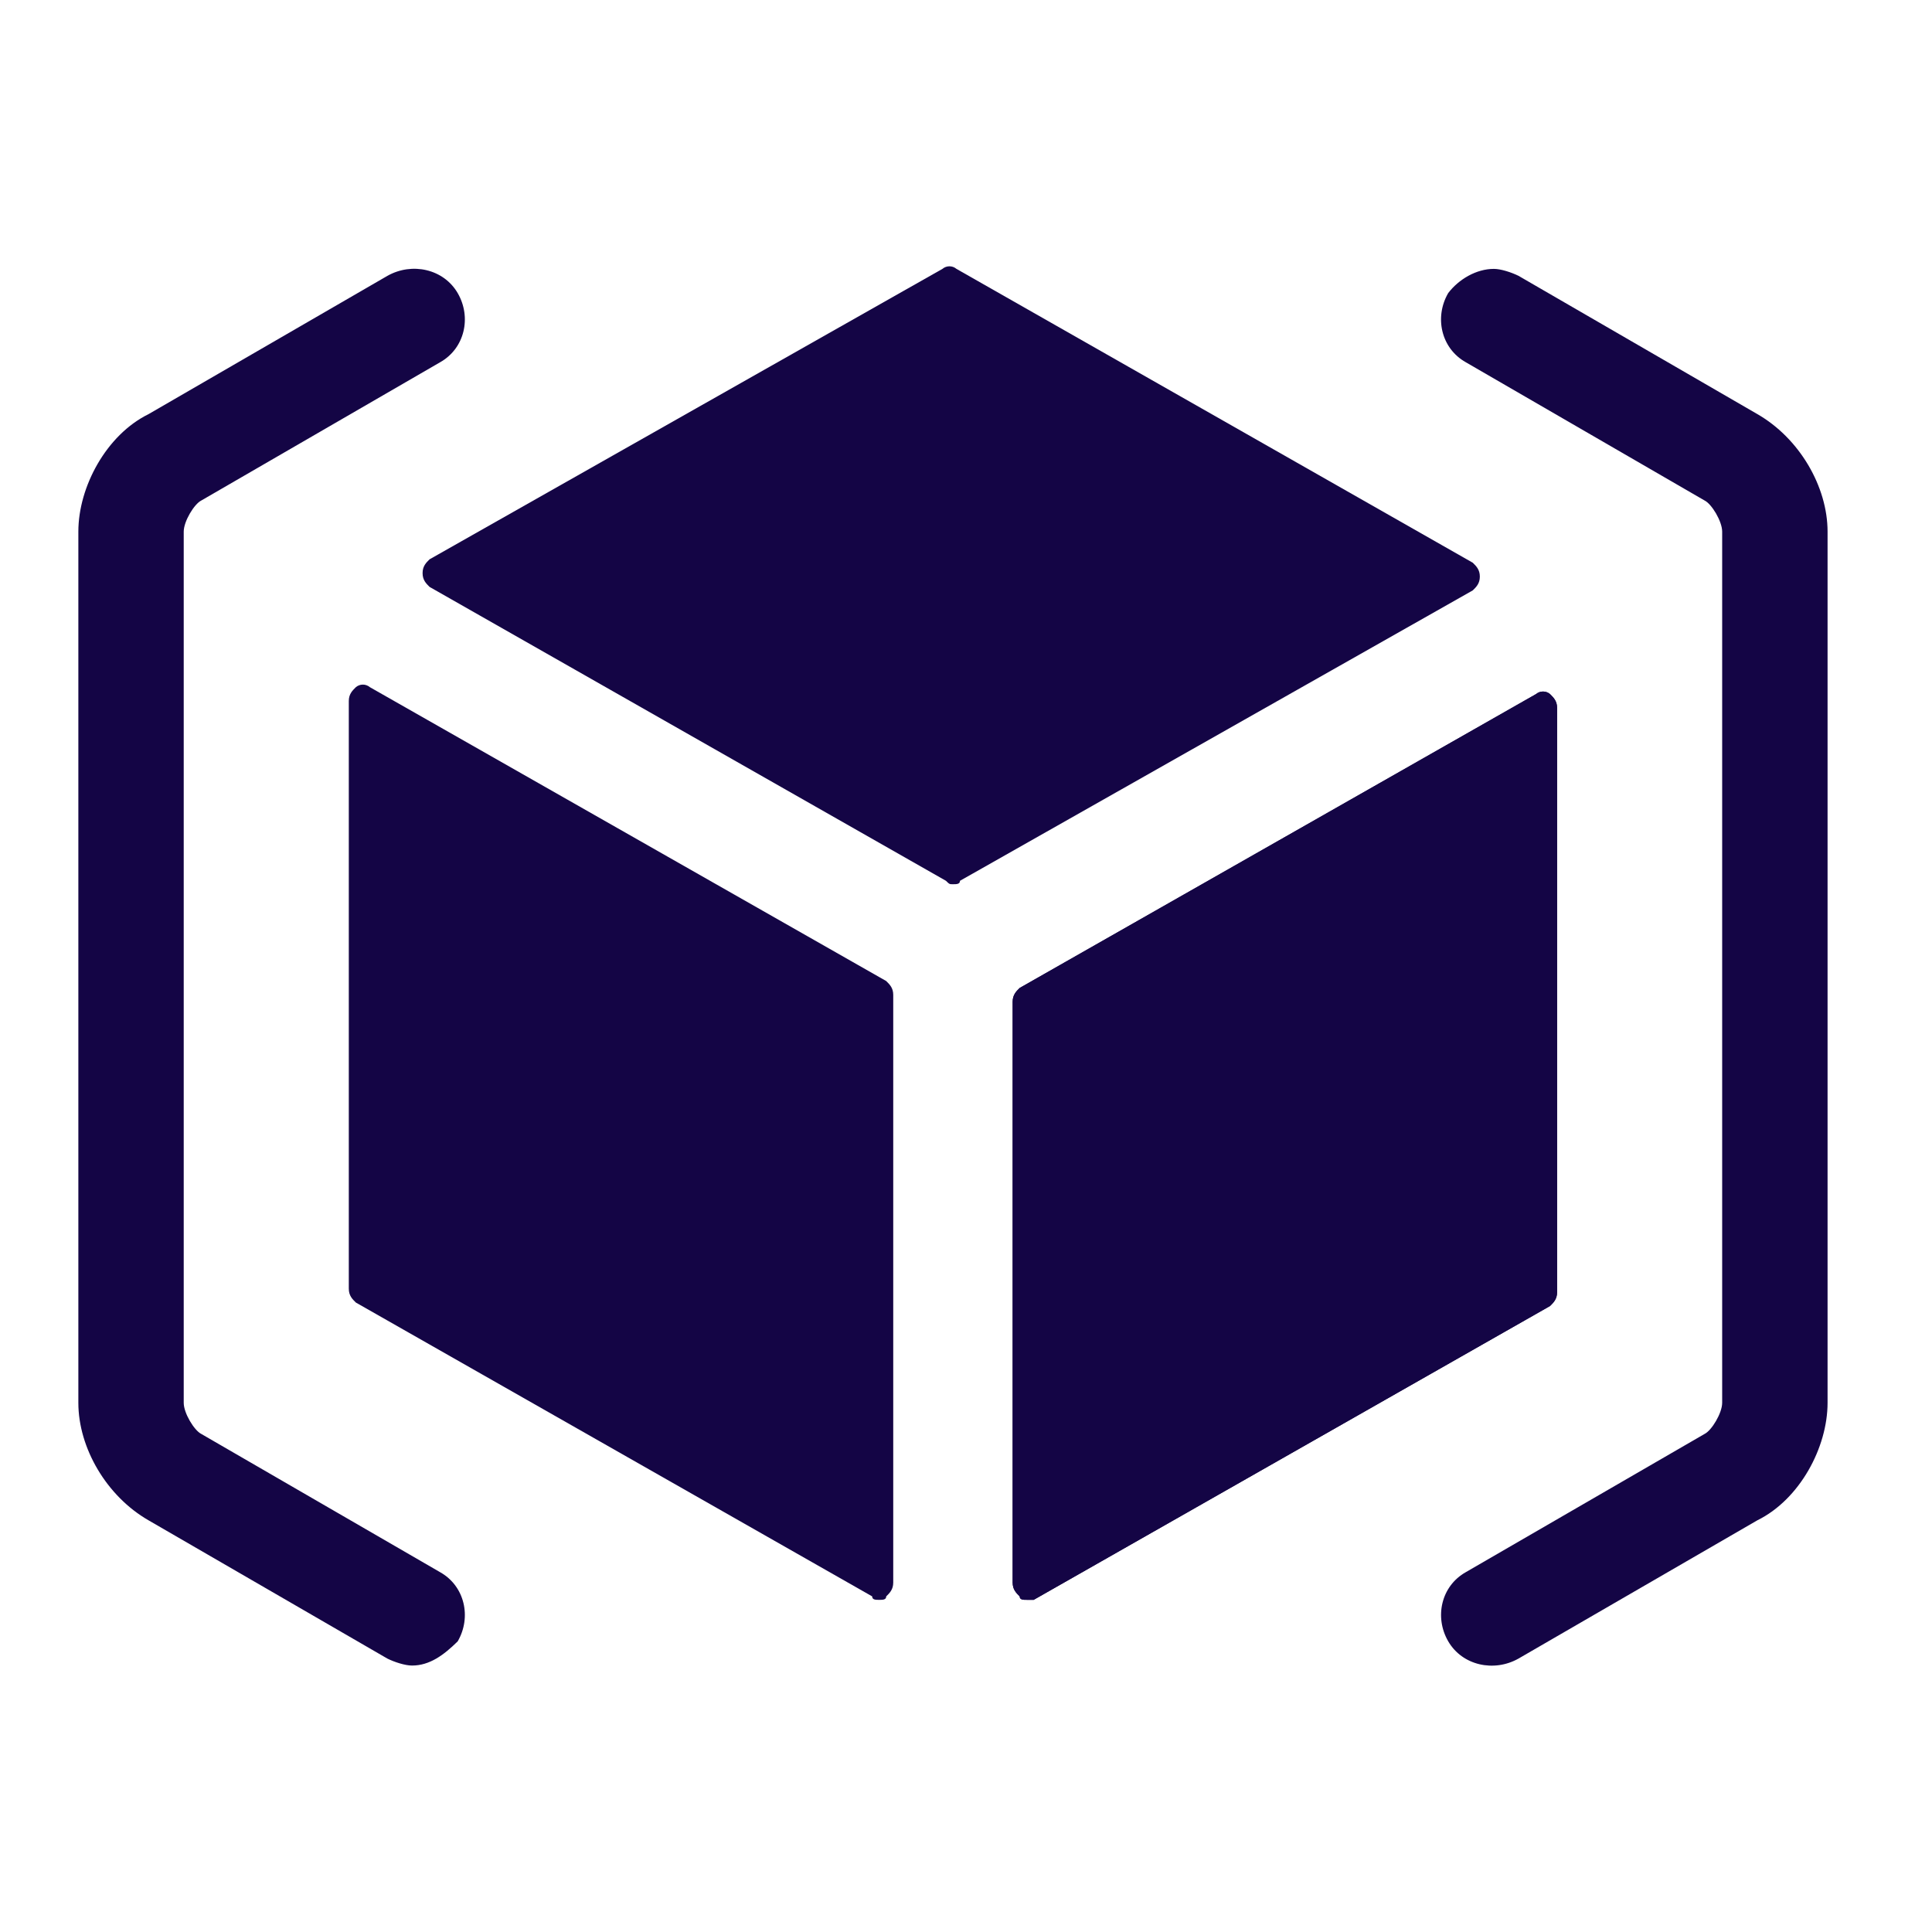 <svg width="74" height="74" viewBox="0 0 74 74" fill="none" xmlns="http://www.w3.org/2000/svg">
    <path fill-rule="evenodd" clip-rule="evenodd"
        d="M36.5 33.868C36.366 33.868 36.366 33.868 36.231 33.736L16.455 22.481C16.32 22.349 16.186 22.217 16.186 21.951C16.186 21.686 16.32 21.554 16.455 21.422L36.097 10.299C36.172 10.235 36.267 10.2 36.366 10.2C36.465 10.2 36.56 10.235 36.635 10.299L56.411 21.554C56.546 21.687 56.681 21.819 56.681 22.084C56.681 22.349 56.546 22.481 56.411 22.613L36.77 33.736C36.77 33.868 36.635 33.868 36.5 33.868ZM33.675 61.278C33.54 61.278 33.406 61.278 33.406 61.145L13.63 49.89C13.495 49.758 13.36 49.626 13.36 49.36V26.851C13.36 26.586 13.495 26.454 13.63 26.321C13.705 26.257 13.8 26.222 13.899 26.222C13.997 26.222 14.093 26.257 14.168 26.321L33.944 37.576C34.079 37.709 34.213 37.841 34.213 38.106V60.616C34.213 60.881 34.078 61.013 33.944 61.146C33.944 61.279 33.81 61.278 33.675 61.278Z"
        fill="#140545" />
    <path fill-rule="evenodd" clip-rule="evenodd"
        d="M39.325 61.277C39.19 61.277 39.056 61.277 39.056 61.145C38.921 61.012 38.787 60.88 38.787 60.615V38.37C38.787 38.106 38.922 37.973 39.056 37.841L58.832 26.586C58.907 26.522 59.003 26.487 59.101 26.487C59.2 26.487 59.295 26.522 59.37 26.586C59.505 26.719 59.64 26.851 59.64 27.116V49.494C59.64 49.758 59.505 49.891 59.37 50.023L39.594 61.277H39.325Z"
        fill="#140545" />
    <path fill-rule="evenodd" clip-rule="evenodd"
        d="M39.325 61.277C39.19 61.277 39.056 61.277 39.056 61.145C38.921 61.012 38.787 60.88 38.787 60.615V38.37C38.787 38.106 38.922 37.973 39.056 37.841L58.832 26.586C58.907 26.522 59.003 26.487 59.101 26.487C59.2 26.487 59.295 26.522 59.37 26.586C59.505 26.719 59.64 26.851 59.64 27.116V49.494C59.64 49.758 59.505 49.891 59.37 50.023L39.594 61.277H39.325Z"
        fill="#140545" />
    <path fill-rule="evenodd" clip-rule="evenodd"
        d="M15.782 63.794C15.512 63.794 15.109 63.661 14.84 63.529L5.692 58.233C4.077 57.306 3.001 55.452 3.001 53.731V20.363C3.001 18.642 4.077 16.655 5.692 15.861L14.84 10.565C15.782 10.035 16.993 10.3 17.531 11.227C18.069 12.153 17.8 13.345 16.858 13.875L7.71 19.171C7.44 19.304 7.037 19.966 7.037 20.363V53.731C7.037 54.128 7.44 54.79 7.71 54.923L16.858 60.219C17.8 60.748 18.069 61.94 17.531 62.868C16.993 63.397 16.454 63.794 15.782 63.794ZM57.219 10.299C57.488 10.299 57.891 10.432 58.161 10.564L67.309 15.86C68.924 16.787 70 18.641 70 20.363V53.73C70 55.452 68.924 57.438 67.309 58.232L58.161 63.528C57.219 64.058 56.008 63.793 55.47 62.866C54.932 61.94 55.201 60.748 56.143 60.218L65.291 54.922C65.56 54.789 65.963 54.127 65.963 53.73V20.363C65.963 19.965 65.56 19.303 65.291 19.171L56.142 13.874C55.2 13.345 54.931 12.153 55.469 11.226C55.873 10.697 56.545 10.299 57.218 10.299H57.219Z"
        fill="#140545" />
</svg>